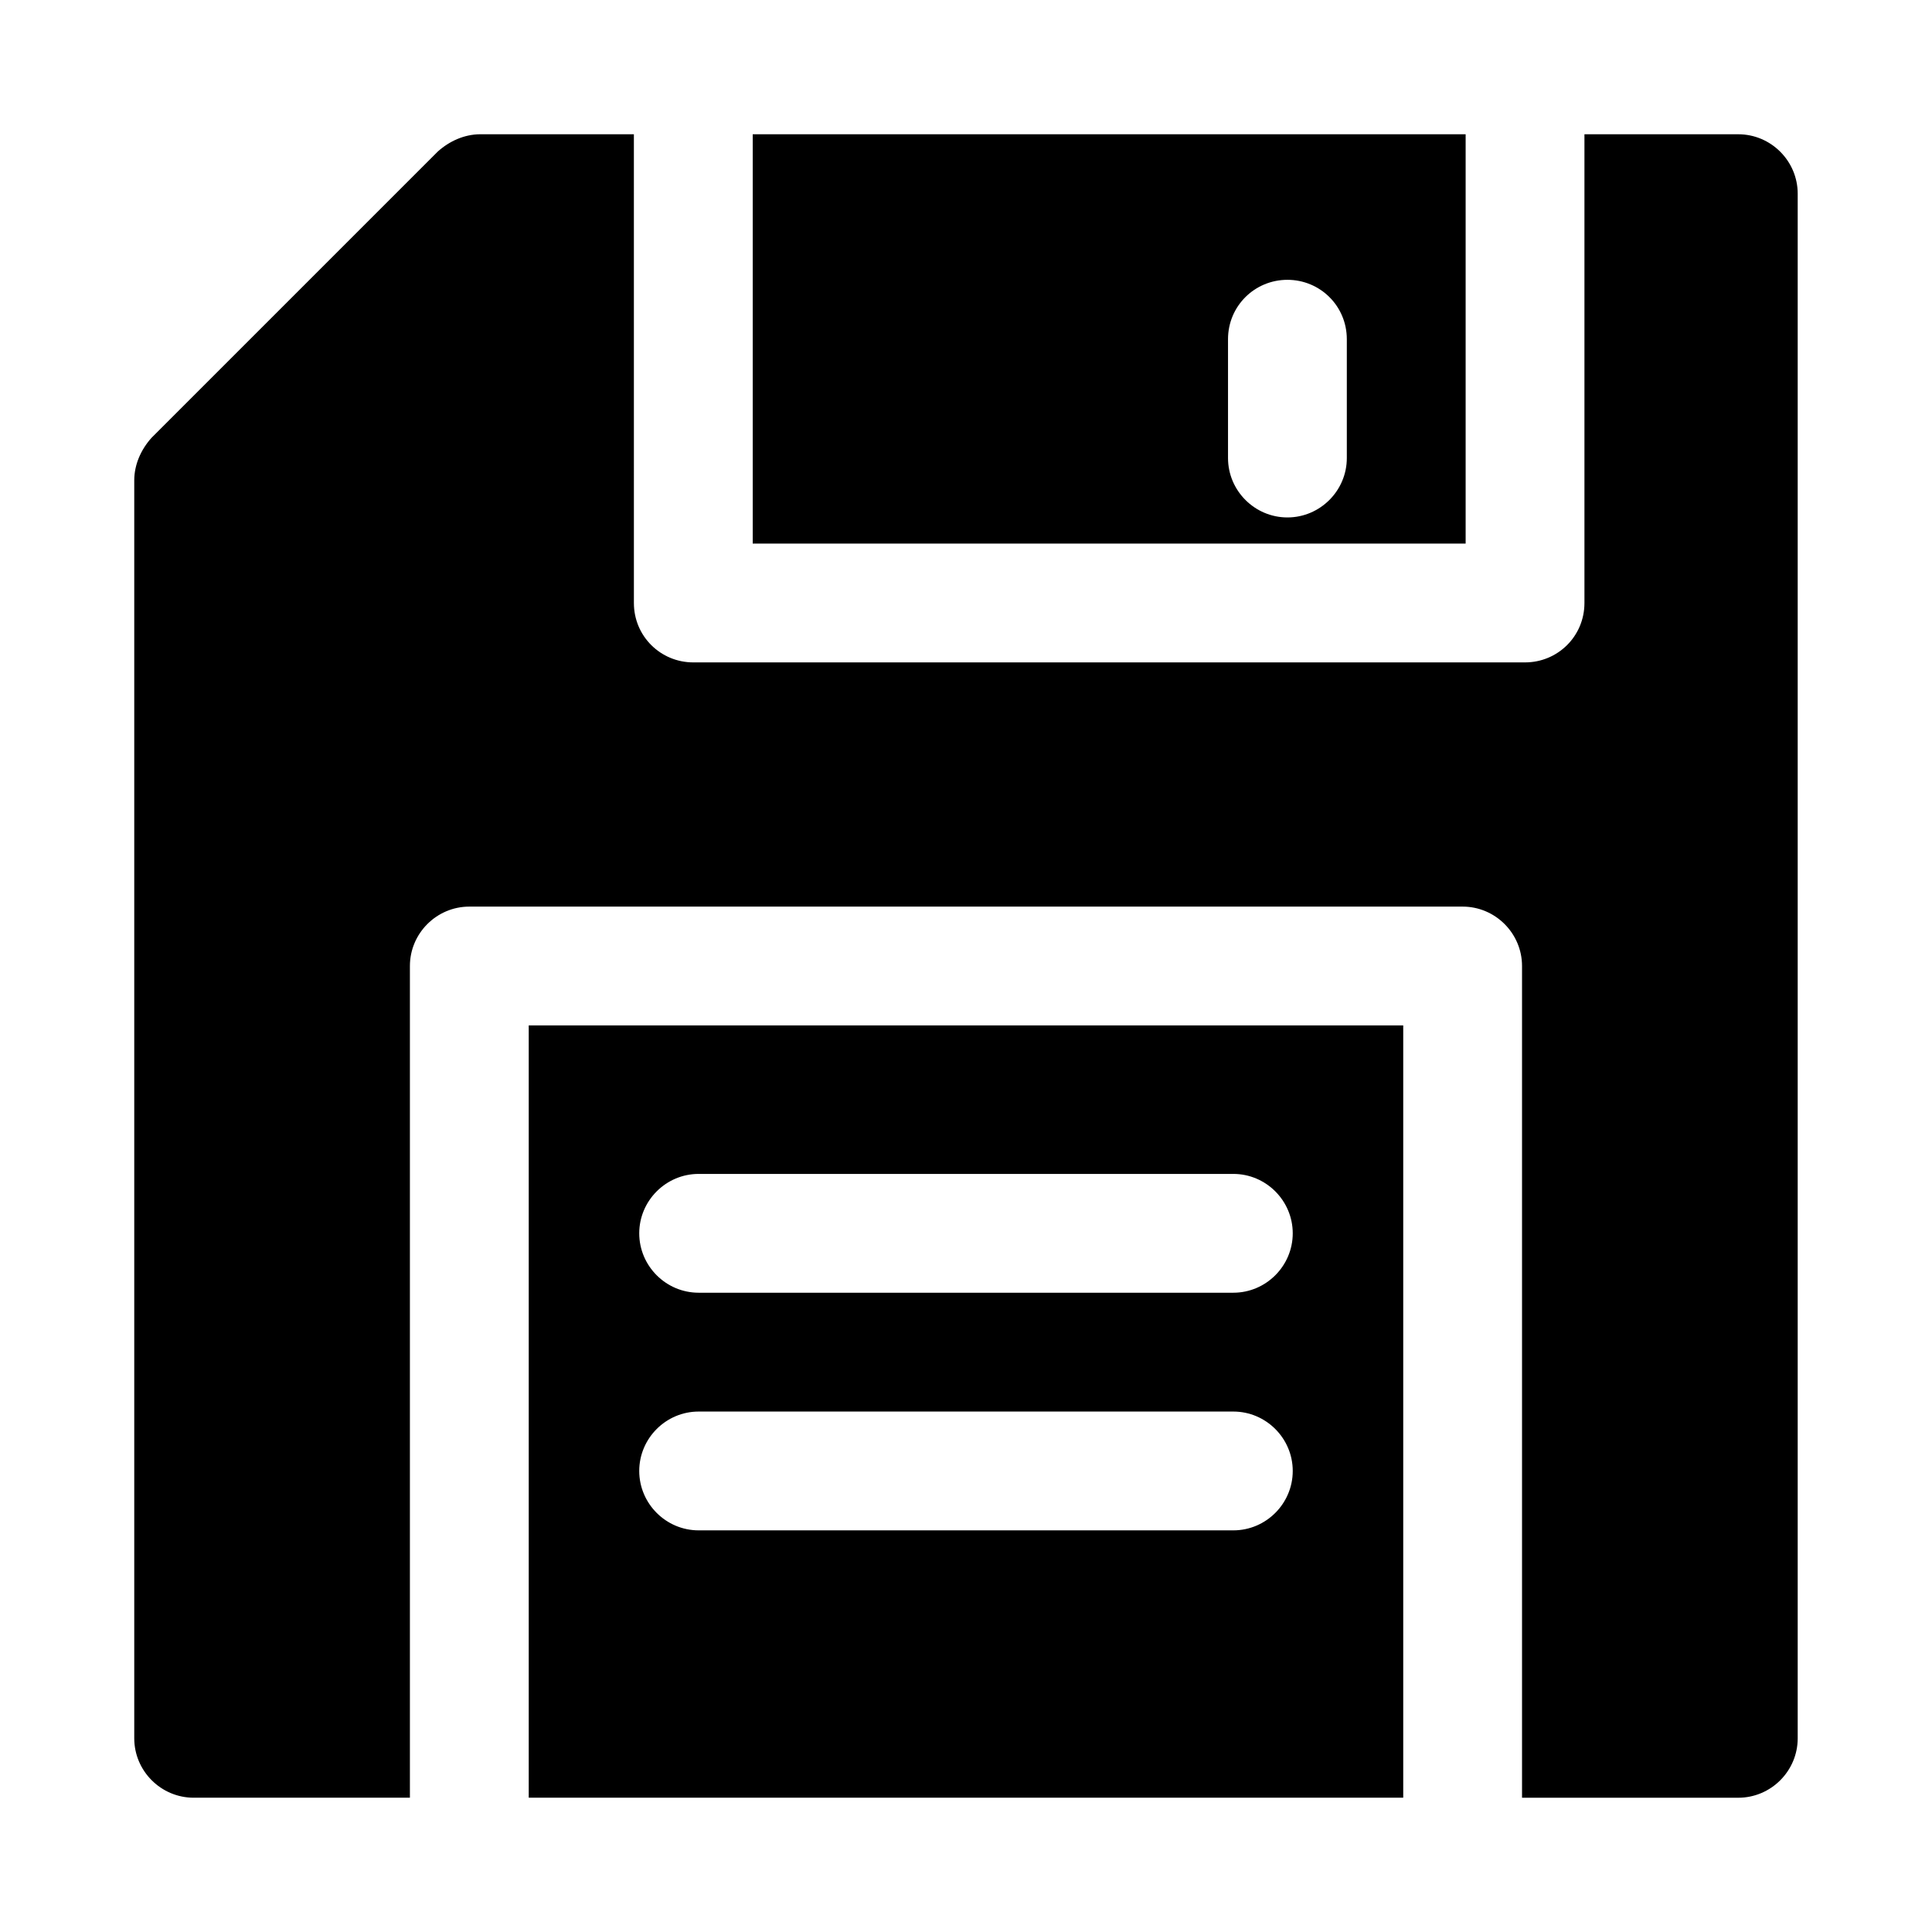 <?xml version="1.0" encoding="UTF-8"?>
<!-- Uploaded to: ICON Repo, www.iconrepo.com, Generator: ICON Repo Mixer Tools -->
<svg fill="#000000" width="800px" height="800px" version="1.1" viewBox="144 144 512 512" xmlns="http://www.w3.org/2000/svg">
 <g>
  <path d="m284.12 620.41h231.75v-204.67h-231.75zm45.027-165.31h141.7c8.66 0 15.742 7.086 15.742 15.742 0 8.66-7.086 15.742-15.742 15.742h-141.7c-8.66 0-15.742-7.086-15.742-15.742s7.086-15.742 15.742-15.742zm0 62.977h141.7c8.66 0 15.742 7.086 15.742 15.742 0 8.66-7.086 15.742-15.742 15.742h-141.7c-8.66 0-15.742-7.086-15.742-15.742s7.086-15.742 15.742-15.742z"/>
  <path d="m532.41 179.58h-188.93v108.48h188.93zm-31.488 85.805c0 8.66-7.086 15.742-15.742 15.742-8.66 0-15.742-7.086-15.742-15.742v-31.488c0-8.816 7.086-15.742 15.742-15.742 8.66 0 15.742 6.926 15.742 15.742z"/>
  <path d="m604.67 179.58h-40.777v124.22c0 8.816-7.086 15.742-15.742 15.742h-220.42c-8.66 0-15.742-6.926-15.742-15.742l-0.004-124.22h-40.777c-4.156 0.031-8.074 1.793-11.176 4.566l-75.887 75.887c-2.773 3.102-4.535 7.019-4.566 11.176v333.46c0 8.66 7.086 15.742 15.742 15.742h57.309v-220.41c0-8.66 7.086-15.742 15.742-15.742h263.24c8.66 0 15.742 7.086 15.742 15.742v220.42l57.312-0.004c8.66 0 15.742-7.086 15.742-15.742v-409.35c0-8.656-7.082-15.742-15.742-15.742z"/>
 </g>
</svg>